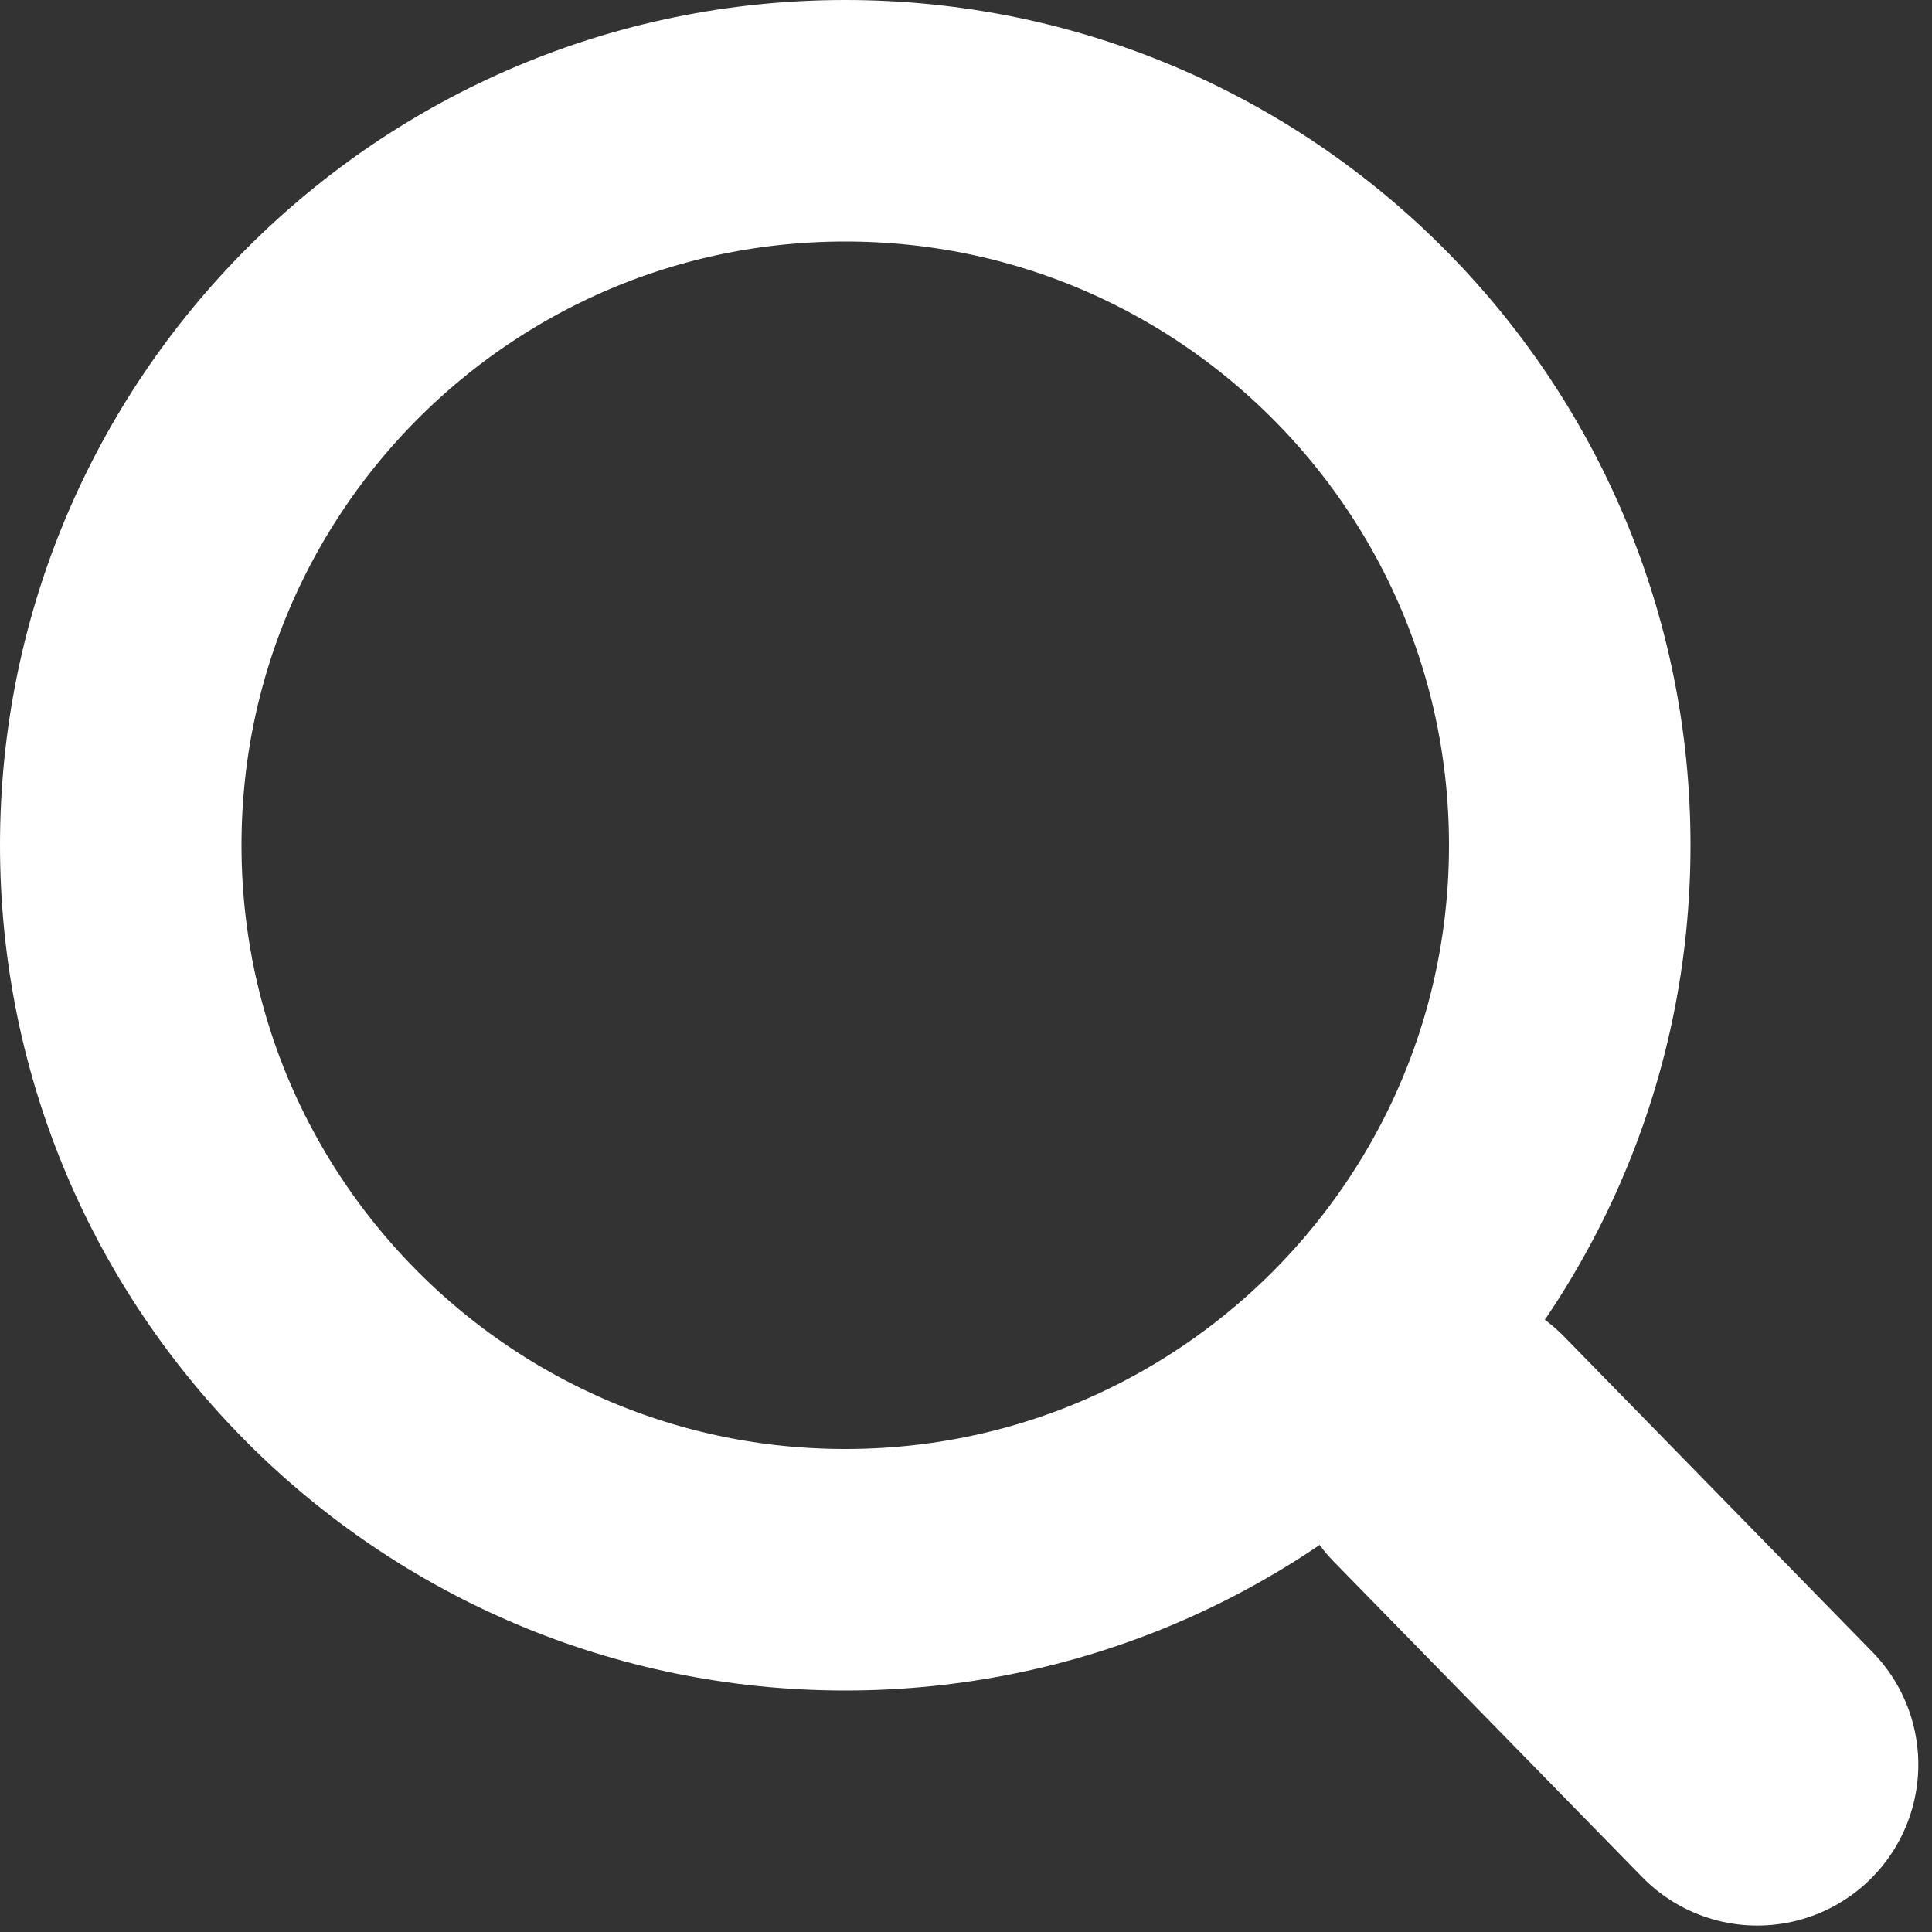 <svg xmlns="http://www.w3.org/2000/svg" xmlns:xlink="http://www.w3.org/1999/xlink" width="24" height="24" viewBox="0 0 24 24"><rect x="0" y="0" width="24" height="24" fill="#333333" stroke="none"/><defs><path id="ii9ca" d="M1395 74.5c0-5.799 4.701-10.5 10.5-10.5s10.5 4.701 10.5 10.5-4.701 10.5-10.5 10.5-10.5-4.701-10.5-10.5z"/><path id="ii9cc" d="M1416.83 85.92l-3.83-3.918"/><clipPath id="ii9cb"><use fill="#fff" xlink:href="#ii9ca"/></clipPath></defs><g><g transform="translate(-1395 -64)"><g><use fill="#fff" fill-opacity="0" stroke="#fff" stroke-miterlimit="50" stroke-width="6" clip-path="url(&quot;#ii9cb&quot;)" xlink:href="#ii9ca"/></g><g><use fill="#fff" fill-opacity="0" stroke="#fff" stroke-linecap="round" stroke-linejoin="round" stroke-miterlimit="50" stroke-width="4" xlink:href="#ii9cc"/></g></g></g></svg>